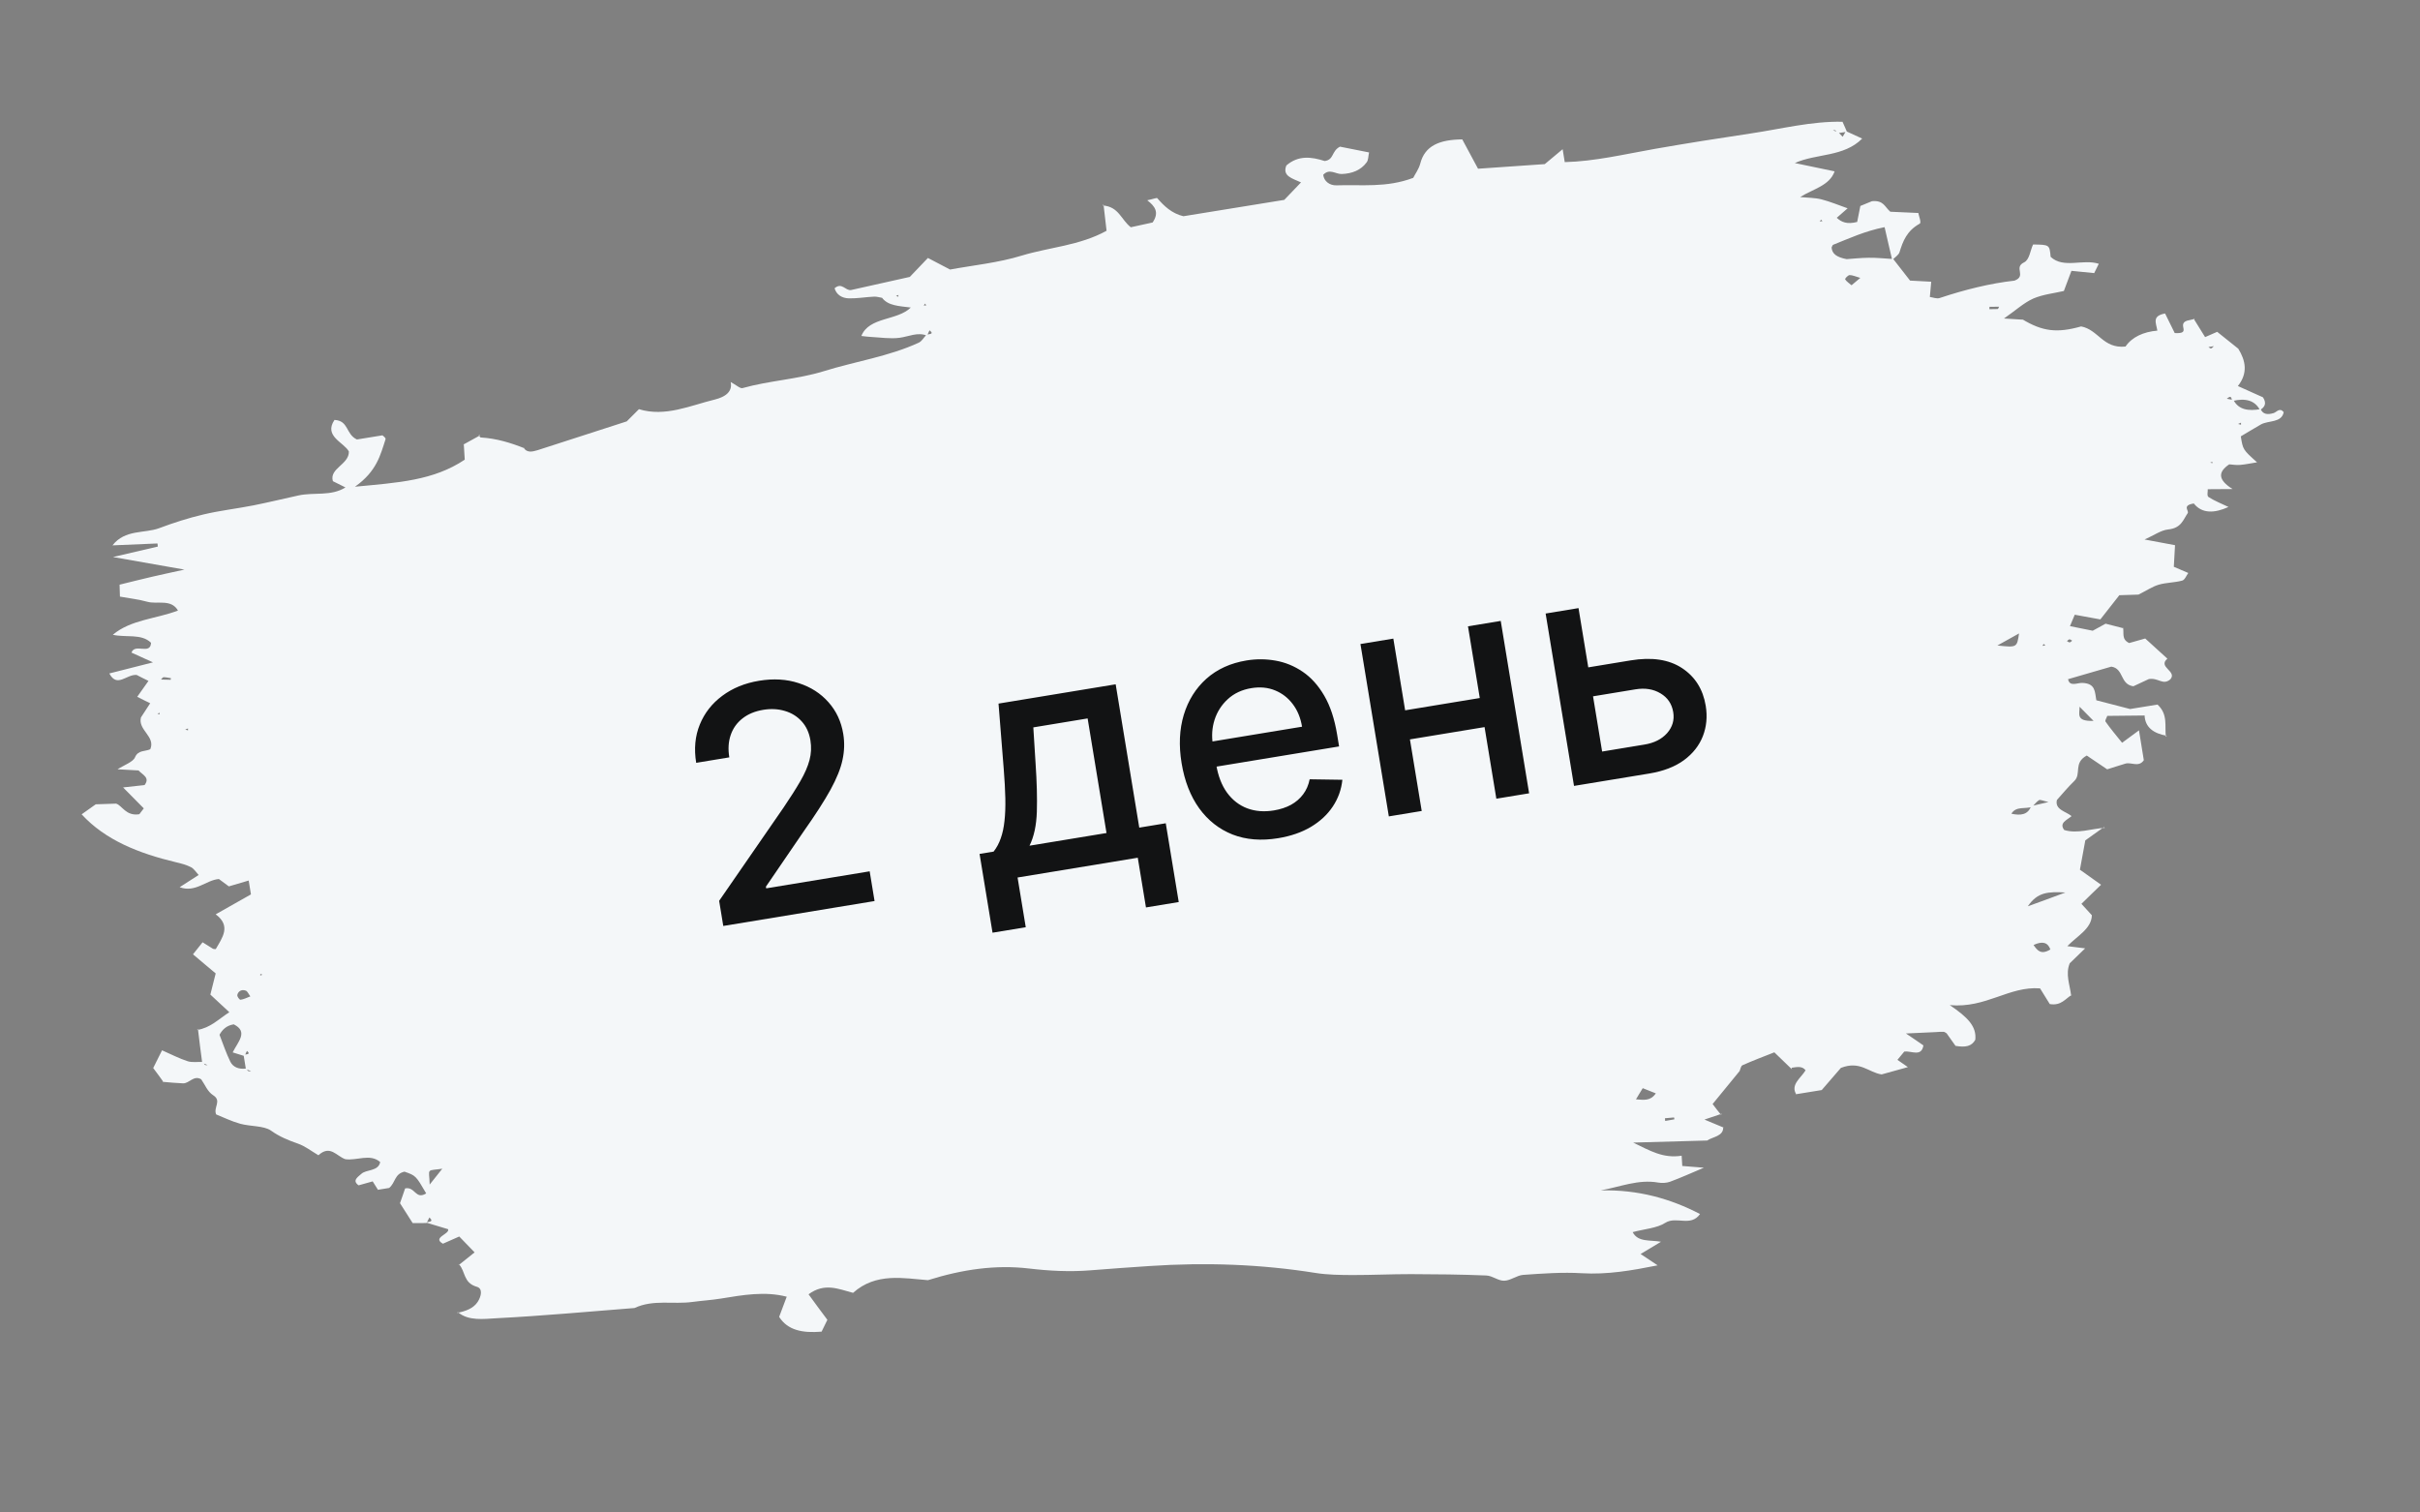 <?xml version="1.0" encoding="UTF-8"?> <svg xmlns="http://www.w3.org/2000/svg" width="136" height="85" viewBox="0 0 136 85" fill="none"><rect x="0" y="0" width="136" height="85" fill="#808080" stroke="none"/> <path d="M100.706 60.096C100.38 59.784 100.054 59.473 99.715 59.14C99.106 59.378 98.504 59.608 97.927 59.864C97.835 59.902 97.814 60.077 97.763 60.186L97.813 60.131C97.296 60.766 96.78 61.4 96.246 62.045C96.409 62.259 96.559 62.46 96.718 62.651L96.767 62.589C96.497 62.68 96.226 62.77 95.788 62.919C96.262 63.113 96.569 63.25 96.885 63.377L96.84 63.345C96.865 63.861 96.25 63.883 95.94 64.096C94.6 64.135 93.299 64.168 91.783 64.212C92.743 64.677 93.462 65.111 94.506 64.95C94.52 65.157 94.529 65.334 94.541 65.526C94.889 65.555 95.258 65.588 95.756 65.624C95.038 65.926 94.452 66.192 93.85 66.414C93.655 66.484 93.391 66.496 93.189 66.459C92.066 66.261 91.038 66.707 89.949 66.899C92.073 66.849 93.876 67.364 95.539 68.227C95.011 68.972 94.209 68.326 93.585 68.722C93.123 69.022 92.413 69.067 91.754 69.244C92.043 69.818 92.728 69.676 93.345 69.785C92.978 70.007 92.656 70.199 92.199 70.475C92.54 70.699 92.805 70.881 93.157 71.111C91.701 71.402 90.325 71.64 88.896 71.554C87.814 71.489 86.697 71.569 85.599 71.647C85.24 71.674 84.885 71.972 84.532 71.975C84.19 71.984 83.877 71.693 83.522 71.681C82.117 71.622 80.709 71.609 79.303 71.605C78.213 71.603 77.111 71.658 76.02 71.656C75.322 71.653 74.603 71.646 73.927 71.538C70.871 71.049 67.777 70.938 64.608 71.149C63.51 71.226 62.411 71.296 61.315 71.388C60.142 71.485 58.983 71.425 57.821 71.288C55.958 71.07 54.104 71.332 52.149 71.944C50.786 71.839 49.228 71.502 47.941 72.657C47.12 72.442 46.343 72.071 45.439 72.738C45.769 73.196 46.108 73.653 46.497 74.172C46.402 74.374 46.291 74.601 46.172 74.837C45.096 74.927 44.263 74.759 43.787 74.006C43.925 73.643 44.061 73.271 44.213 72.874C42.982 72.554 41.731 72.78 40.515 72.978C39.979 73.064 39.453 73.096 38.924 73.166C37.839 73.319 36.718 73.012 35.659 73.509C33.078 73.711 30.493 73.951 27.91 74.083C27.19 74.123 26.316 74.249 25.732 73.739L25.681 73.786C26.166 73.691 26.603 73.535 26.847 73.162C27.044 72.859 27.148 72.415 26.798 72.317C26.025 72.093 26.166 71.449 25.798 71.059L25.758 71.112C26.036 70.888 26.306 70.674 26.671 70.382C26.353 70.054 26.093 69.785 25.809 69.49C25.452 69.649 25.185 69.762 24.892 69.895C24.266 69.546 25.287 69.358 25.183 69.08C24.739 68.95 24.325 68.823 23.912 68.696C24.102 68.658 24.41 68.677 24.132 68.42C24.08 68.522 24.029 68.631 23.967 68.734C23.741 68.732 23.505 68.731 23.191 68.736C22.967 68.384 22.731 68.019 22.479 67.618C22.573 67.346 22.682 67.049 22.767 66.787C23.338 66.671 23.345 67.446 23.952 67.068C23.368 66.069 23.368 66.069 22.732 65.846C22.163 65.97 22.233 66.463 21.869 66.762C21.687 66.792 21.457 66.829 21.227 66.866L21.249 66.878C21.144 66.717 21.049 66.554 20.944 66.392C20.681 66.466 20.408 66.541 20.154 66.614C19.767 66.343 20.126 66.137 20.297 65.978C20.577 65.707 21.258 65.845 21.367 65.308C20.805 64.809 20.04 65.243 19.405 65.145C18.905 64.97 18.554 64.321 17.895 64.924C17.483 64.681 17.155 64.416 16.748 64.272C16.186 64.077 15.69 63.87 15.223 63.535C14.825 63.258 14.067 63.311 13.501 63.154C13.007 63.017 12.547 62.789 12.148 62.629C11.977 62.238 12.477 61.87 11.984 61.554C11.655 61.344 11.524 60.962 11.307 60.655C10.883 60.406 10.639 60.896 10.283 60.883C9.897 60.868 9.517 60.829 9.139 60.797L9.204 60.834C9.026 60.583 8.847 60.333 8.61 60.022C8.751 59.736 8.915 59.414 9.107 59.026C9.647 59.264 10.076 59.489 10.543 59.639C10.792 59.722 11.118 59.67 11.404 59.678C11.443 59.733 11.462 59.792 11.509 59.839C11.543 59.865 11.61 59.854 11.669 59.859C11.564 59.815 11.469 59.776 11.364 59.731C11.281 59.1 11.197 58.462 11.124 57.83L11.074 57.885C11.83 57.762 12.264 57.288 12.887 56.885C12.481 56.501 12.147 56.198 11.822 55.894C11.922 55.482 12.02 55.117 12.121 54.705C11.712 54.368 11.312 54.022 10.846 53.632C11.033 53.392 11.198 53.194 11.385 52.955C11.625 53.102 11.789 53.207 11.975 53.324C12.005 53.327 12.117 53.348 12.125 53.339C12.493 52.697 13.005 52.04 12.122 51.384C12.798 51.003 13.437 50.644 14.103 50.264C14.065 50.03 14.028 49.803 13.976 49.485C13.601 49.593 13.319 49.677 12.86 49.814C12.75 49.739 12.547 49.578 12.302 49.4C11.584 49.455 10.985 50.188 10.096 49.859C10.443 49.632 10.773 49.423 11.164 49.173C10.997 48.991 10.901 48.821 10.729 48.732C10.473 48.603 10.185 48.526 9.889 48.457C7.794 47.959 5.913 47.209 4.588 45.764C4.843 45.583 5.143 45.371 5.381 45.201C5.723 45.192 6.017 45.183 6.524 45.163C6.865 45.263 7.073 45.88 7.83 45.758C7.912 45.659 7.983 45.554 8.081 45.43C7.729 45.076 7.377 44.722 6.917 44.253C7.458 44.197 7.796 44.157 8.124 44.12C8.448 43.695 8.012 43.548 7.784 43.298C7.427 43.278 7.05 43.254 6.605 43.233C6.978 42.994 7.481 42.82 7.586 42.562C7.763 42.138 8.164 42.243 8.446 42.105C8.752 41.388 7.741 41.032 7.92 40.32C8.078 40.078 8.267 39.791 8.44 39.522C8.194 39.399 7.949 39.284 7.712 39.159C7.928 38.853 8.12 38.581 8.344 38.266C8.077 38.138 7.83 38.008 7.68 37.931C7.103 37.885 6.583 38.675 6.144 37.847C6.936 37.641 7.729 37.442 8.597 37.224C8.109 37 7.738 36.835 7.388 36.675C7.585 36.131 8.455 36.828 8.488 36.124C7.949 35.591 7.066 35.843 6.341 35.673C7.352 34.819 8.79 34.78 10.002 34.312C9.619 33.645 8.837 33.973 8.291 33.821C7.797 33.684 7.266 33.623 6.74 33.529C6.735 33.313 6.724 33.129 6.72 32.858C7.325 32.713 7.919 32.555 8.525 32.418C9.055 32.293 9.588 32.183 10.366 32.011C8.94 31.761 7.776 31.554 6.35 31.304C7.363 31.07 8.121 30.893 8.869 30.717C8.859 30.657 8.86 30.602 8.85 30.542C8.05 30.578 7.26 30.614 6.322 30.649C7.029 29.736 8.132 29.991 8.956 29.679C9.752 29.379 10.583 29.113 11.426 28.914C12.343 28.695 13.299 28.587 14.232 28.404C15.079 28.236 15.92 28.03 16.765 27.846C17.637 27.65 18.593 27.907 19.414 27.393C19.168 27.27 18.922 27.147 18.708 27.042C18.492 26.317 19.618 26.111 19.607 25.376C19.348 24.867 18.172 24.523 18.798 23.599C19.611 23.645 19.419 24.398 20.057 24.698C20.45 24.634 20.948 24.553 21.494 24.465C21.518 24.492 21.693 24.603 21.667 24.685C21.378 25.57 21.173 26.487 19.948 27.353C22.377 27.122 24.353 27.011 26.118 25.833C26.102 25.556 26.083 25.256 26.064 24.957L26.021 24.995C26.337 24.82 26.662 24.643 26.977 24.468L26.903 24.433C26.94 24.481 26.966 24.578 27.016 24.585C27.919 24.64 28.716 24.891 29.494 25.2L29.429 25.164C29.602 25.446 29.89 25.399 30.208 25.301C31.822 24.775 33.448 24.256 35.222 23.681C35.348 23.552 35.594 23.31 35.907 22.996C37.385 23.447 38.773 22.795 40.191 22.448C40.7 22.319 41.187 22.046 41.063 21.469C41.375 21.636 41.596 21.848 41.728 21.811C43.222 21.39 44.812 21.319 46.291 20.862C48.068 20.309 49.95 20.035 51.632 19.258C51.805 19.176 51.911 18.98 52.045 18.834C52.14 18.757 52.562 18.813 52.236 18.563C52.194 18.663 52.151 18.763 52.099 18.864C51.572 18.647 51.075 18.914 50.555 18.983C50.026 19.053 49.481 18.963 48.936 18.935C48.788 18.928 48.637 18.906 48.407 18.881C48.84 17.795 50.431 18.033 51.184 17.283C50.521 17.196 49.91 17.187 49.572 16.738C49.421 16.715 49.275 16.662 49.119 16.671C48.651 16.693 48.173 16.778 47.71 16.768C47.296 16.758 47.006 16.549 46.901 16.201C47.314 15.839 47.505 16.351 47.83 16.299C48.893 16.064 49.964 15.82 51.13 15.562C51.408 15.276 51.735 14.928 52.147 14.497C52.576 14.722 52.931 14.912 53.392 15.148C54.69 14.907 56.112 14.769 57.431 14.361C58.977 13.893 60.672 13.804 62.187 12.969C62.126 12.467 62.076 11.979 62.016 11.492L61.966 11.546C62.88 11.608 63 12.348 63.55 12.771C63.997 12.675 64.443 12.58 64.775 12.503C65.172 11.926 64.89 11.576 64.474 11.256C64.788 11.19 65.01 11.107 65.034 11.134C65.421 11.583 65.852 11.995 66.506 12.152C68.402 11.845 70.25 11.545 72.174 11.233C72.461 10.938 72.789 10.598 73.115 10.25C72.627 10.027 72.046 9.896 72.293 9.297C72.965 8.715 73.708 8.812 74.444 9.049C74.982 8.977 74.815 8.493 75.305 8.242C75.762 8.331 76.331 8.448 76.94 8.567C76.887 8.785 76.91 8.991 76.796 9.133C76.481 9.557 76.003 9.758 75.397 9.779C75.055 9.788 74.715 9.448 74.363 9.823C74.404 10.196 74.736 10.429 75.108 10.416C76.505 10.367 77.913 10.566 79.422 9.995C79.525 9.784 79.735 9.502 79.814 9.202C80.071 8.183 80.901 7.847 82.177 7.834C82.445 8.341 82.737 8.868 83.063 9.482C84.258 9.397 85.502 9.312 86.814 9.223C87.065 9.012 87.377 8.759 87.818 8.385C87.871 8.71 87.896 8.869 87.936 9.111C89.629 9.069 91.312 8.664 93.003 8.366C94.8 8.052 96.601 7.767 98.404 7.498C100.112 7.244 101.81 6.806 103.546 6.843C103.651 7.066 103.717 7.234 103.794 7.407C103.612 7.437 103.439 7.457 103.257 7.487C103.22 7.439 103.199 7.372 103.153 7.333C103.129 7.306 103.053 7.318 103.004 7.319C103.108 7.356 103.203 7.395 103.307 7.432C103.39 7.52 103.472 7.599 103.555 7.687C103.617 7.584 103.677 7.473 103.739 7.37C104.037 7.508 104.334 7.646 104.652 7.788C103.613 8.833 102.084 8.616 100.866 9.163C101.639 9.324 102.36 9.471 103.103 9.63C102.813 10.445 101.878 10.62 101.166 11.076C101.595 11.116 101.998 11.112 102.356 11.202C102.858 11.33 103.333 11.532 103.833 11.707C103.617 11.889 103.42 12.069 103.222 12.24C103.488 12.484 103.795 12.621 104.37 12.473C104.418 12.225 104.48 11.936 104.549 11.575C104.779 11.476 105.056 11.369 105.203 11.306C105.861 11.246 105.913 11.626 106.233 11.899C106.658 11.916 107.183 11.939 107.807 11.97C107.834 12.136 107.993 12.514 107.884 12.57C107.154 12.976 106.943 13.553 106.749 14.174C106.697 14.338 106.482 14.466 106.339 14.613C106.204 14.022 106.059 13.433 105.911 12.766C104.797 12.986 103.921 13.399 103.025 13.754C102.979 13.769 102.964 13.857 102.933 13.909C102.96 14.261 103.208 14.454 103.776 14.563C104.087 14.544 104.56 14.49 105.021 14.486C105.482 14.48 105.942 14.53 106.398 14.557C106.72 14.963 107.031 15.37 107.342 15.769C107.729 15.792 108.105 15.808 108.531 15.832C108.504 16.147 108.484 16.391 108.454 16.69C108.615 16.711 108.846 16.805 109.004 16.749C110.412 16.28 111.857 15.921 113.209 15.772C113.913 15.51 113.139 15.038 113.75 14.745C114.051 14.604 114.095 14.084 114.255 13.74C115.181 13.753 115.181 13.753 115.242 14.434C115.971 15.114 117.057 14.535 117.949 14.825C117.854 15.026 117.772 15.187 117.69 15.348C117.261 15.309 116.89 15.268 116.411 15.221C116.281 15.568 116.15 15.915 115.986 16.353C115.446 16.48 114.808 16.544 114.266 16.779C113.726 17.022 113.292 17.434 112.62 17.9C113.137 17.933 113.415 17.95 113.692 17.966L113.638 17.936C114.782 18.628 115.595 18.729 116.957 18.345C117.93 18.528 118.183 19.604 119.45 19.476C119.806 18.945 120.465 18.645 121.24 18.581C121.169 18.142 120.92 17.756 121.674 17.618C121.862 17.991 122.042 18.373 122.216 18.718C123.198 18.775 122.324 18.234 122.899 18.025C122.899 18.025 123.117 17.974 123.335 17.923L123.271 17.895C123.485 18.24 123.697 18.578 123.923 18.945C124.135 18.856 124.336 18.762 124.602 18.648C124.976 18.953 125.382 19.274 125.788 19.597C126.201 20.267 126.344 20.965 125.765 21.695C126.357 21.956 126.803 22.163 127.174 22.328C127.384 22.65 127.301 22.866 127.006 23.045C126.72 22.494 126.187 22.363 125.468 22.534C125.378 22.464 125.454 22.141 125.143 22.409C125.266 22.435 125.396 22.453 125.518 22.48C125.804 23.031 126.358 23.112 127.046 22.992C127.172 23.282 127.423 23.319 127.77 23.216C127.948 23.164 128.109 22.882 128.341 23.162C128.224 23.771 127.492 23.618 127.067 23.85C126.68 24.068 126.297 24.308 125.929 24.523C126.05 25.272 126.05 25.272 126.843 25.981C126.489 26.038 126.194 26.102 125.894 26.127C125.671 26.148 125.448 26.106 125.279 26.095C124.633 26.533 124.644 26.966 125.465 27.484C124.729 27.488 124.445 27.495 124.072 27.493C124.083 27.623 124.013 27.86 124.113 27.929C124.443 28.147 124.852 28.305 125.236 28.491C124.449 28.852 123.745 28.873 123.288 28.295C122.598 28.407 123.039 28.7 122.944 28.84C122.689 29.207 122.589 29.681 121.844 29.755C121.438 29.798 121.053 30.085 120.521 30.319C121.21 30.448 121.717 30.544 122.233 30.639C122.207 31.085 122.187 31.445 122.165 31.852C122.418 31.959 122.671 32.065 122.978 32.201C122.865 32.352 122.785 32.589 122.635 32.629C122.211 32.745 121.738 32.736 121.316 32.859C120.969 32.962 120.66 33.175 120.178 33.416C119.992 33.423 119.61 33.43 119.103 33.45C118.769 33.877 118.402 34.34 118.036 34.81C117.509 34.71 117.074 34.633 116.598 34.547C116.514 34.755 116.442 34.922 116.328 35.188C116.805 35.282 117.232 35.367 117.608 35.446C117.861 35.304 118.06 35.202 118.33 35.05C118.659 35.136 119.017 35.225 119.366 35.316L119.312 35.286C119.378 35.57 119.21 35.931 119.656 36.138C119.901 36.067 120.183 35.991 120.558 35.883C120.961 36.245 121.377 36.627 121.803 37.016C121.242 37.494 122.369 37.715 121.972 38.175C121.549 38.538 121.307 38.074 120.761 38.162C120.606 38.234 120.267 38.39 119.893 38.567C119.13 38.465 119.368 37.573 118.653 37.464C117.818 37.709 117.029 37.93 116.222 38.169C116.306 38.621 116.755 38.362 117.033 38.379C117.775 38.414 117.723 38.88 117.81 39.355C118.415 39.512 119.061 39.679 119.708 39.846C120.244 39.759 120.761 39.675 121.249 39.596C121.85 40.15 121.642 40.804 121.719 41.405L121.769 41.35C121.031 41.221 120.553 40.88 120.523 40.21C119.758 40.218 119.091 40.225 118.424 40.232C118.393 40.346 118.279 40.489 118.33 40.558C118.61 40.955 118.926 41.33 119.258 41.742C119.592 41.494 119.856 41.303 120.207 41.045C120.304 41.642 120.392 42.186 120.479 42.723C120.193 43.142 119.777 42.821 119.449 42.913C119.092 43.018 118.748 43.136 118.42 43.235C118.033 42.972 117.648 42.717 117.272 42.46C116.505 42.879 116.987 43.491 116.571 43.892C116.214 44.237 115.91 44.605 115.594 44.958C115.467 45.507 116.101 45.598 116.419 45.864C116.152 46.094 115.704 46.244 116.005 46.645C116.75 46.873 117.526 46.569 118.295 46.522L118.23 46.486C117.886 46.728 117.543 46.977 117.191 47.228C117.098 47.748 116.999 48.291 116.888 48.876C117.265 49.14 117.698 49.45 118.077 49.722C117.686 50.104 117.337 50.432 116.973 50.794C117.2 51.044 117.378 51.232 117.559 51.436C117.543 52.191 116.735 52.601 116.18 53.172C116.501 53.213 116.801 53.25 117.182 53.297C116.885 53.585 116.613 53.846 116.316 54.135C116.062 54.751 116.325 55.344 116.395 55.953L116.455 55.897C116.076 56.106 115.851 56.538 115.194 56.427C115.023 56.16 114.834 55.842 114.648 55.546C112.897 55.411 111.618 56.674 109.573 56.486C110.6 57.18 111.085 57.691 111.009 58.433C110.805 58.807 110.452 58.872 109.896 58.776C109.767 58.588 109.589 58.337 109.398 58.073C109.355 58.049 109.287 57.991 109.227 57.985C109.078 57.978 108.924 57.995 108.778 58.003C108.29 58.028 107.802 58.045 107.11 58.08C107.552 58.381 107.827 58.561 108.093 58.751C107.984 59.412 107.434 59.051 107.019 59.095C106.905 59.238 106.764 59.401 106.633 59.562C106.8 59.682 106.955 59.789 107.22 59.971C106.674 60.121 106.214 60.25 105.744 60.381C105.009 60.275 104.535 59.592 103.454 60.015C103.206 60.303 102.851 60.718 102.378 61.26C101.986 61.324 101.459 61.409 100.923 61.496L100.955 61.514C100.6 60.959 101.208 60.589 101.471 60.15C101.282 59.894 100.98 59.966 100.682 60.007L100.706 60.096ZM114.211 45.338C113.832 45.485 113.298 45.284 113.037 45.73C113.566 45.846 113.97 45.788 114.146 45.302C114.42 45.234 114.705 45.172 115.122 45.074C114.836 45.011 114.666 44.93 114.593 44.965C114.441 45.06 114.338 45.209 114.211 45.338ZM13.749 59.352C13.552 59.29 13.345 59.223 13.076 59.143C13.38 58.535 13.969 57.981 13.135 57.566C12.714 57.634 12.488 57.88 12.336 58.153C12.539 58.679 12.71 59.187 12.945 59.668C13.091 59.962 13.41 60.112 13.852 60.049C13.88 60.098 13.899 60.157 13.954 60.195C13.987 60.213 14.054 60.202 14.113 60.2C14.018 60.161 13.913 60.124 13.819 60.085C13.777 59.828 13.735 59.571 13.692 59.306C13.758 59.226 14.152 59.294 13.878 59.059C13.827 59.168 13.783 59.261 13.749 59.352ZM116.074 50.156C115.093 50.106 114.507 50.131 113.959 50.933C114.749 50.65 115.258 50.459 116.074 50.156ZM91.939 61.782C92.376 61.812 92.752 61.89 93.054 61.446C92.813 61.353 92.581 61.259 92.319 61.154C92.164 61.412 92.061 61.568 91.939 61.782ZM104.546 15.618C104.268 15.539 104.107 15.456 103.941 15.46C103.853 15.466 103.669 15.659 103.695 15.701C103.775 15.828 103.927 15.92 104.053 16.031C104.182 15.917 104.322 15.809 104.546 15.618ZM113.467 35.598C112.953 35.883 112.647 36.057 112.25 36.276C113.35 36.393 113.35 36.393 113.467 35.598ZM14.069 55.995C13.957 55.85 13.915 55.709 13.81 55.672C13.56 55.581 13.377 55.727 13.338 55.912C13.313 56.001 13.463 56.194 13.52 56.185C13.703 56.163 13.884 56.064 14.069 55.995ZM117.654 40.513C117.314 40.172 117.124 39.97 116.867 39.717C116.881 40.11 116.628 40.547 117.654 40.513ZM114.282 53.107C114.488 53.408 114.7 53.684 115.227 53.358C115.082 52.947 114.767 52.882 114.282 53.107ZM24.147 66.571C24.489 66.136 24.621 65.982 24.857 65.68C24.484 65.741 24.226 65.728 24.151 65.81C24.068 65.901 24.137 66.084 24.147 66.571ZM111.806 17.241C111.804 17.288 111.8 17.327 111.798 17.374C111.955 17.372 112.113 17.377 112.269 17.367C112.297 17.363 112.315 17.29 112.346 17.238C112.159 17.238 111.983 17.243 111.806 17.241ZM9.591 38.203C9.596 38.171 9.601 38.139 9.607 38.115C9.465 38.091 9.332 38.059 9.194 38.058C9.145 38.058 9.091 38.144 9.049 38.19C9.226 38.192 9.414 38.2 9.591 38.203ZM93.566 62.845C93.574 62.898 93.572 62.944 93.581 62.997C93.753 62.969 93.925 62.941 94.096 62.906C94.096 62.906 94.089 62.799 94.079 62.8C93.915 62.819 93.74 62.832 93.566 62.845ZM102.345 12.344L102.263 12.443L102.418 12.433L102.345 12.344ZM124.418 19.454C124.294 19.474 124.198 19.49 124.112 19.504C124.157 19.535 124.203 19.582 124.253 19.582C124.292 19.583 124.341 19.521 124.418 19.454ZM8.849 40.108L8.964 40.151L8.968 40.057L8.849 40.108ZM10.409 41.003L10.564 41.047L10.566 40.938L10.409 41.003ZM125.776 23.827L125.94 23.87L125.941 23.753L125.776 23.827ZM124.212 25.997L124.336 26.031L124.333 25.954L124.212 25.997ZM114.859 36.187L114.778 36.293L114.943 36.282L114.859 36.187ZM116.451 36.006C116.397 35.976 116.35 35.929 116.301 35.93C116.253 35.937 116.203 35.992 116.16 36.03C116.213 36.053 116.261 36.107 116.309 36.099C116.358 36.099 116.408 36.044 116.451 36.006ZM14.746 54.776L14.631 54.732L14.626 54.826L14.746 54.776ZM50.351 16.634L50.486 16.675L50.489 16.573L50.351 16.634ZM51.983 17.06L51.913 17.172L52.059 17.164L51.983 17.06Z" fill="#F4F7F9"></path> <path d="M40.647 52.038L40.415 50.625L44.04 45.377C44.426 44.808 44.739 44.314 44.981 43.894C45.227 43.469 45.397 43.076 45.493 42.715C45.589 42.354 45.606 41.984 45.544 41.605C45.473 41.177 45.311 40.823 45.058 40.545C44.805 40.263 44.489 40.067 44.113 39.956C43.735 39.841 43.328 39.82 42.891 39.892C42.428 39.968 42.04 40.129 41.727 40.375C41.413 40.621 41.192 40.931 41.064 41.307C40.935 41.682 40.909 42.101 40.986 42.563L39.125 42.87C38.995 42.083 39.063 41.366 39.328 40.718C39.592 40.07 40.014 39.532 40.591 39.104C41.168 38.672 41.858 38.39 42.661 38.258C43.472 38.124 44.214 38.169 44.885 38.391C45.56 38.608 46.118 38.965 46.558 39.463C46.998 39.956 47.275 40.55 47.389 41.243C47.468 41.723 47.455 42.206 47.349 42.695C47.248 43.182 47.023 43.744 46.674 44.38C46.325 45.012 45.823 45.792 45.168 46.72L43.043 49.83L43.059 49.924L48.874 48.967L49.149 50.638L40.647 52.038ZM55.779 52.417L55.05 47.989L55.839 47.859C56.01 47.641 56.144 47.392 56.24 47.113C56.341 46.833 56.411 46.508 56.45 46.139C56.492 45.769 56.508 45.343 56.498 44.861C56.487 44.375 56.457 43.823 56.407 43.205L56.115 39.541L62.699 38.457L64.025 46.512L65.514 46.267L66.243 50.694L64.401 50.997L63.941 48.203L57.186 49.315L57.646 52.109L55.779 52.417ZM57.857 47.527L62.184 46.815L61.123 40.375L58.071 40.878L58.198 42.91C58.269 43.944 58.292 44.847 58.269 45.62C58.244 46.388 58.107 47.024 57.857 47.527ZM71.834 47.105C70.879 47.262 70.023 47.193 69.267 46.899C68.513 46.6 67.888 46.109 67.392 45.426C66.899 44.739 66.569 43.892 66.404 42.888C66.24 41.895 66.281 40.99 66.527 40.172C66.776 39.354 67.201 38.677 67.799 38.142C68.402 37.607 69.153 37.265 70.053 37.117C70.6 37.027 71.145 37.03 71.687 37.127C72.23 37.223 72.737 37.431 73.209 37.751C73.68 38.071 74.085 38.52 74.422 39.099C74.758 39.674 74.999 40.401 75.144 41.28L75.254 41.949L67.553 43.217L67.32 41.804L73.173 40.84C73.091 40.344 72.918 39.921 72.653 39.572C72.388 39.218 72.054 38.96 71.651 38.797C71.253 38.634 70.81 38.593 70.322 38.673C69.793 38.76 69.352 38.967 68.999 39.292C68.65 39.613 68.403 39.999 68.257 40.451C68.115 40.898 68.083 41.363 68.163 41.846L68.345 42.95C68.451 43.598 68.655 44.13 68.957 44.547C69.263 44.963 69.642 45.257 70.094 45.428C70.544 45.596 71.045 45.635 71.596 45.544C71.953 45.485 72.271 45.381 72.549 45.231C72.826 45.078 73.055 44.88 73.235 44.639C73.416 44.398 73.538 44.116 73.601 43.795L75.439 43.823C75.383 44.372 75.202 44.875 74.897 45.331C74.596 45.782 74.186 46.163 73.666 46.473C73.151 46.778 72.54 46.989 71.834 47.105ZM83.684 39.142L83.954 40.776L78.706 41.64L78.437 40.006L83.684 39.142ZM78.303 35.889L79.898 45.576L78.05 45.88L76.455 36.193L78.303 35.889ZM84.339 34.895L85.934 44.583L84.092 44.886L82.498 35.198L84.339 34.895ZM88.829 37.576L91.642 37.113C92.828 36.918 93.789 37.062 94.525 37.545C95.261 38.029 95.706 38.735 95.859 39.664C95.958 40.27 95.905 40.838 95.699 41.369C95.492 41.899 95.137 42.351 94.632 42.723C94.127 43.091 93.48 43.34 92.689 43.471L88.457 44.167L86.862 34.48L88.71 34.175L90.037 42.236L92.421 41.843C92.964 41.754 93.386 41.54 93.689 41.201C93.991 40.857 94.105 40.465 94.033 40.023C93.956 39.557 93.719 39.205 93.321 38.968C92.923 38.727 92.453 38.651 91.91 38.74L89.097 39.203L88.829 37.576Z" fill="#121314"></path> </svg> 